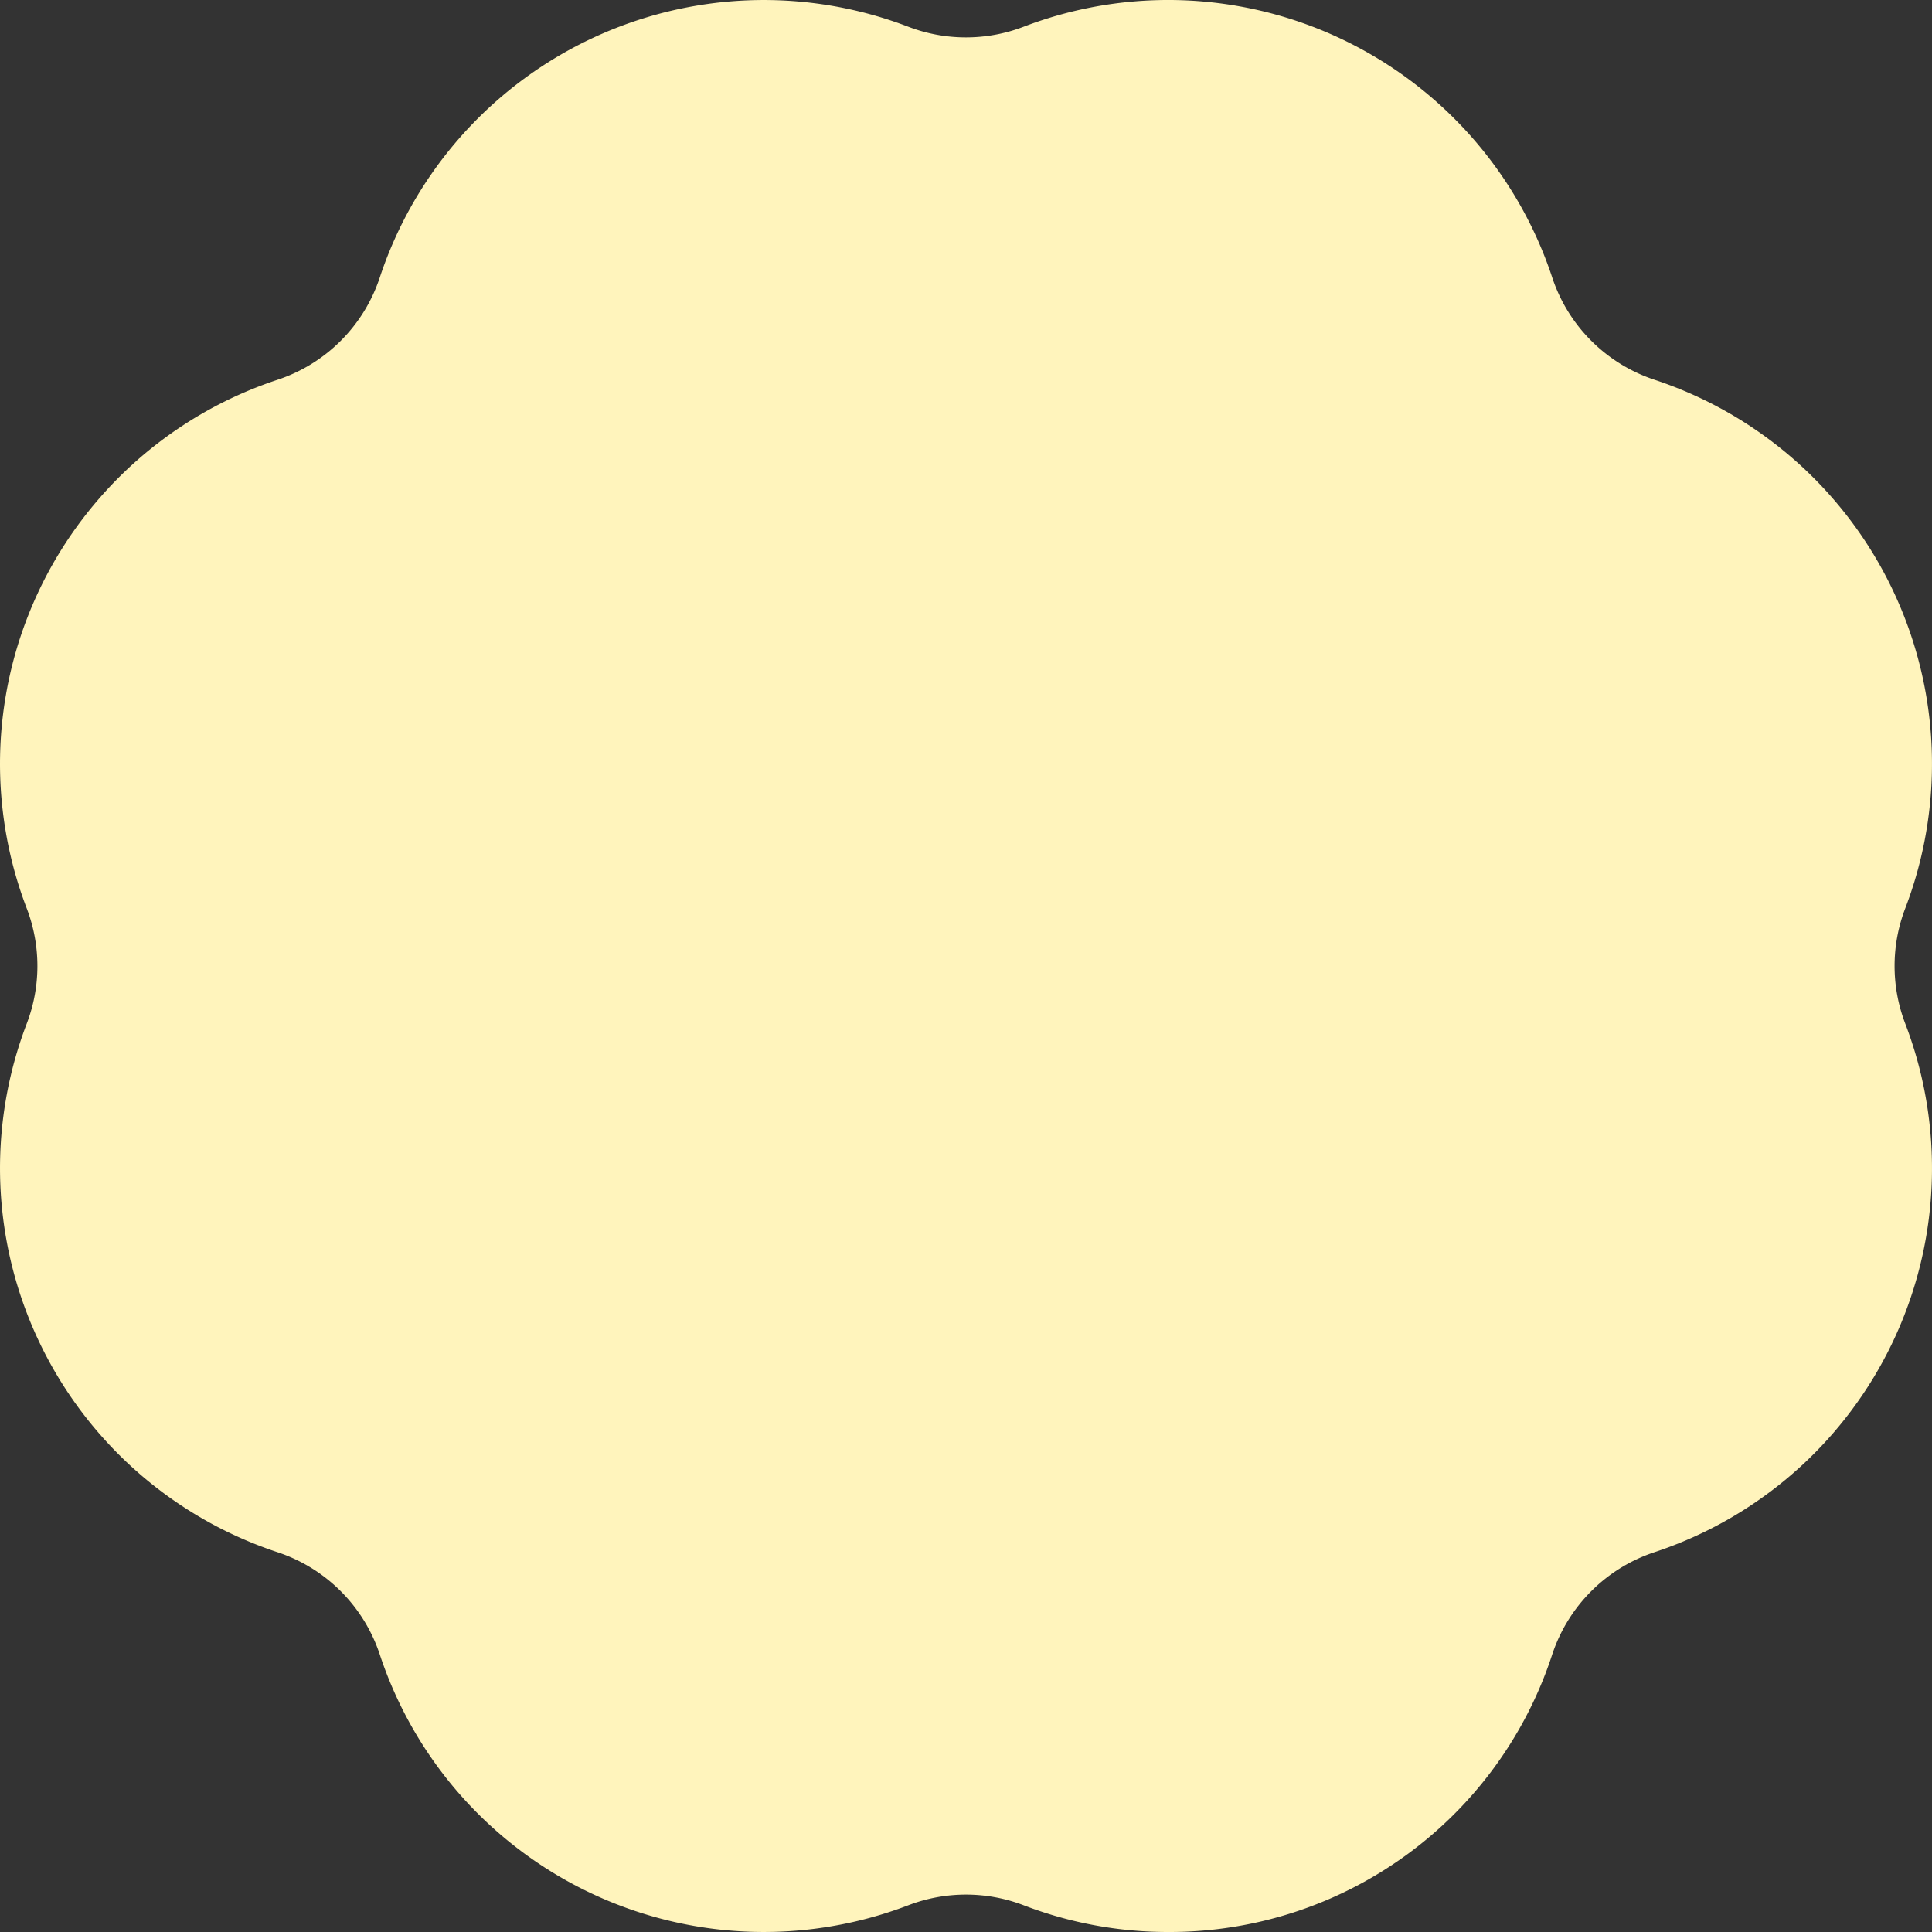 <svg xmlns="http://www.w3.org/2000/svg" width="214" height="214" viewBox="0 0 214 214"><rect x="0" y="0" width="214" height="214" fill="#333333" stroke="none"/><g data-name="グループ 692"><path data-name="パス 30738" d="M129.384 214a44.568 44.568 0 01-16.007-2.963 17.853 17.853 0 00-12.755 0 44.8 44.8 0 01-58.538-27.722 17.83 17.83 0 00-11.4-11.4 44.8 44.8 0 01-27.72-58.537 17.838 17.838 0 000-12.754 44.8 44.8 0 0127.72-58.539 17.83 17.83 0 0011.4-11.4 44.8 44.8 0 0158.538-27.72A17.829 17.829 0 00107 4.141a17.828 17.828 0 006.377-1.179 44.8 44.8 0 0158.538 27.72 17.832 17.832 0 0011.4 11.4 44.8 44.8 0 0127.72 58.539 17.838 17.838 0 000 12.754 44.794 44.794 0 01-27.719 58.537 17.831 17.831 0 00-11.4 11.4A44.582 44.582 0 01129.384 214" fill="#fff4bc"/></g></svg>